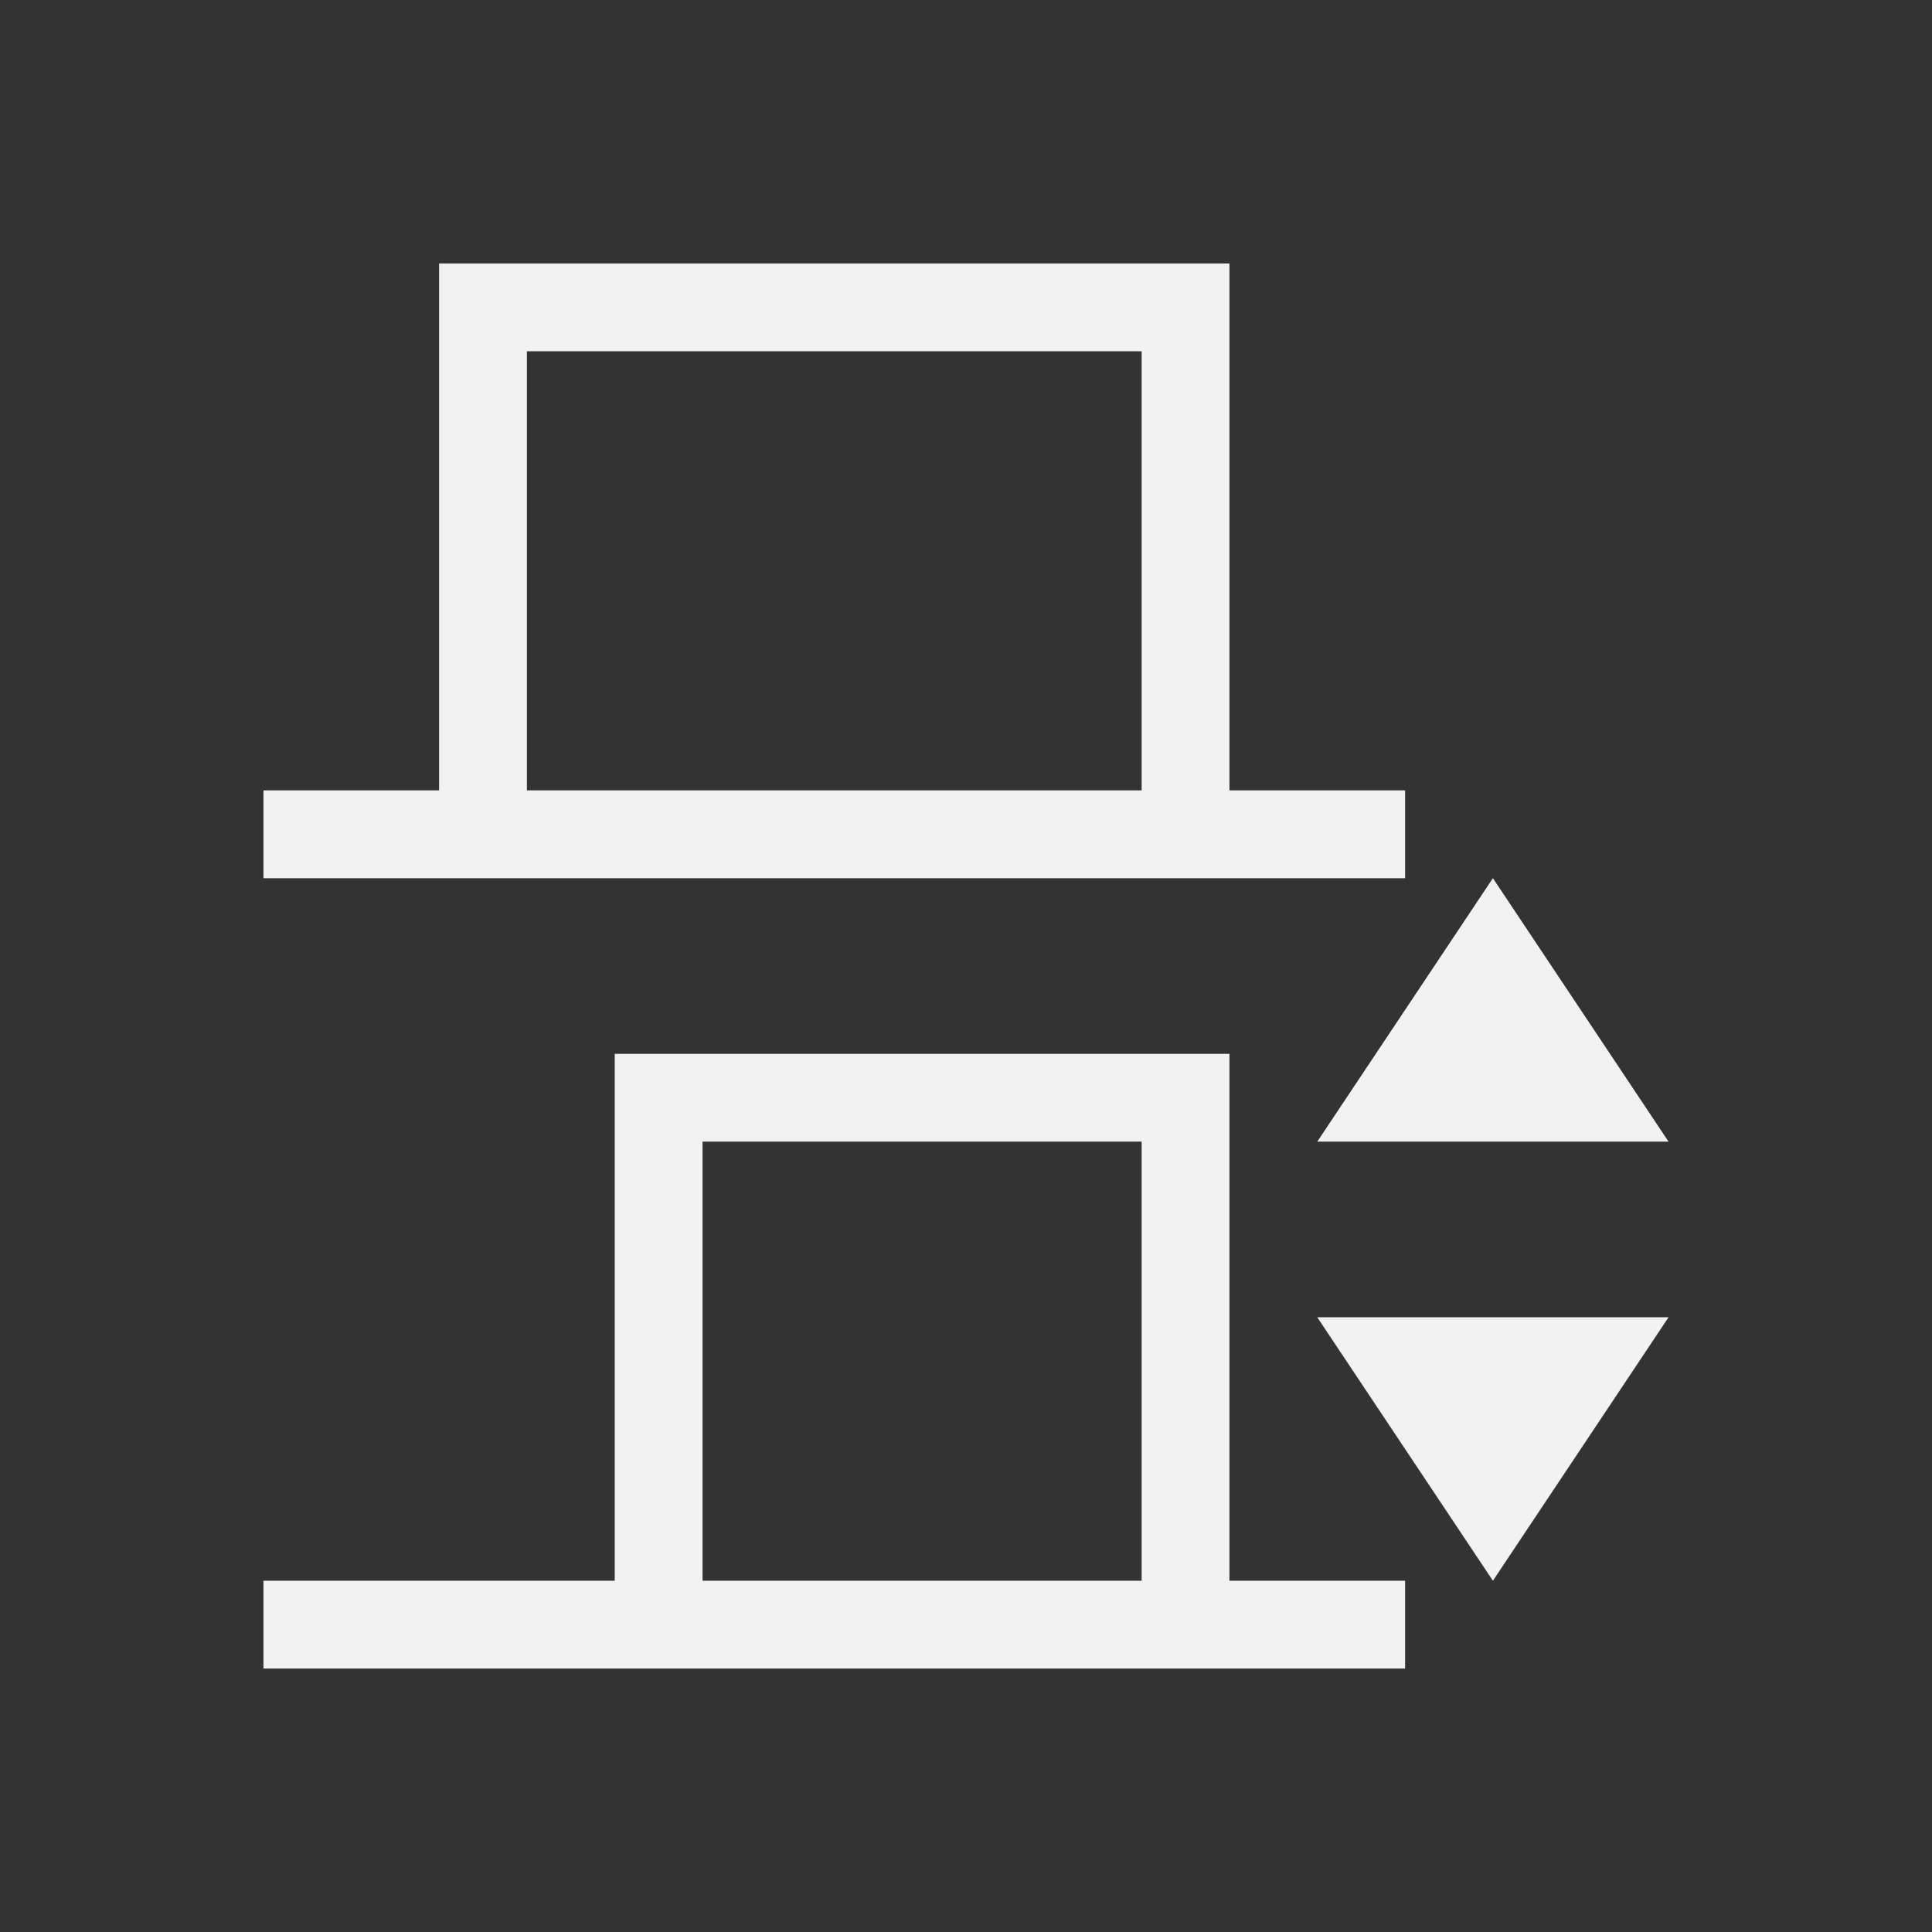 <svg xmlns="http://www.w3.org/2000/svg" viewBox="0 0 22 22">
 <rect x="0" y="0" width="22" height="22" fill="#333333" stroke="none"/>
 <defs id="defs3051">
   <style type="text/css" id="current-color-scheme">
     .ColorScheme-Text {
       color:#f2f2f2;
     }
     </style>
 </defs>
   <path
      style="fill:currentColor;fill-opacity:1;stroke:none"
      d="m397.857 553.076-2-3-2 3zm0 2h-4l2 3zm-3-6h-2v-6h-9v6h-2v1h3 8 2zm0 9h-2v-6h-7v6h-4v1h5 6 2zm-3-14v5h-7v-5zm0 9v5h-5v-5z"
      class="ColorScheme-Text" 
      transform="translate(-378.857 -540.076)"/>
</svg> 
